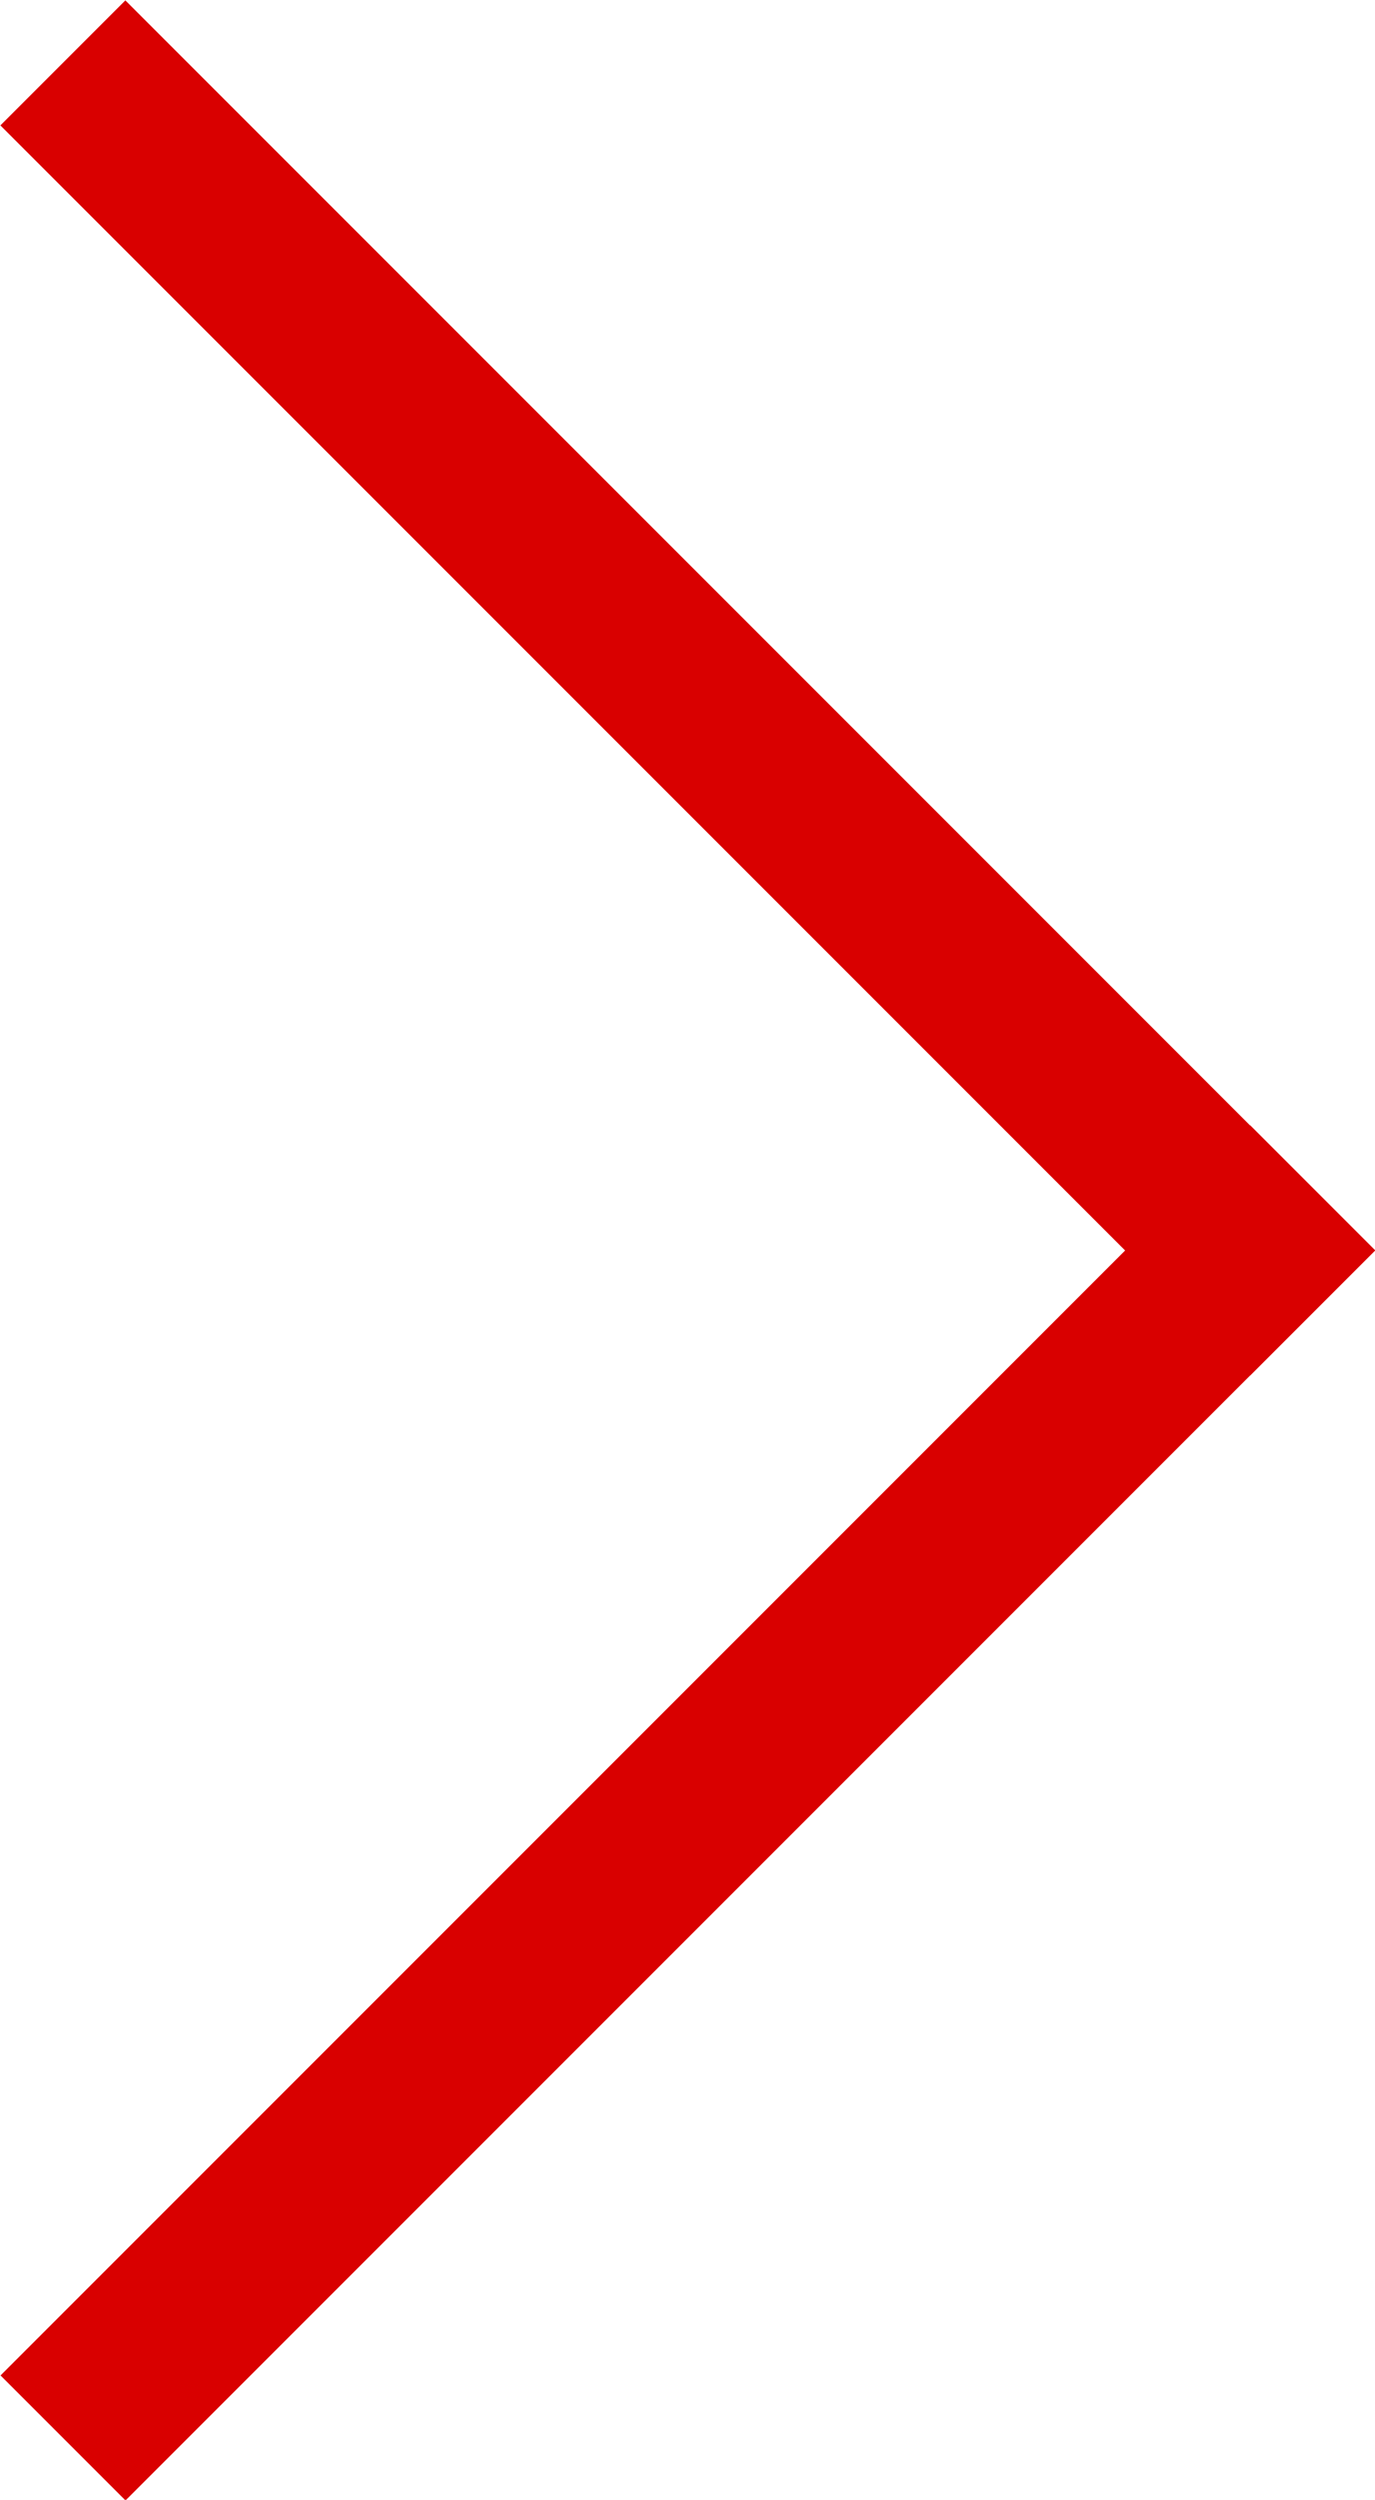 <svg id="Layer_1" data-name="Layer 1" xmlns="http://www.w3.org/2000/svg" viewBox="0 0 15.56 28.28"><title>sipka_kolma_cervena</title><rect x="15" y="18" width="20" height="2" transform="translate(3.54 -23.33) rotate(45)" fill="#d90000"/><rect x="15" y="30.73" width="20" height="2" transform="translate(-32.33 15.75) rotate(-45)" fill="#d90000"/></svg>
